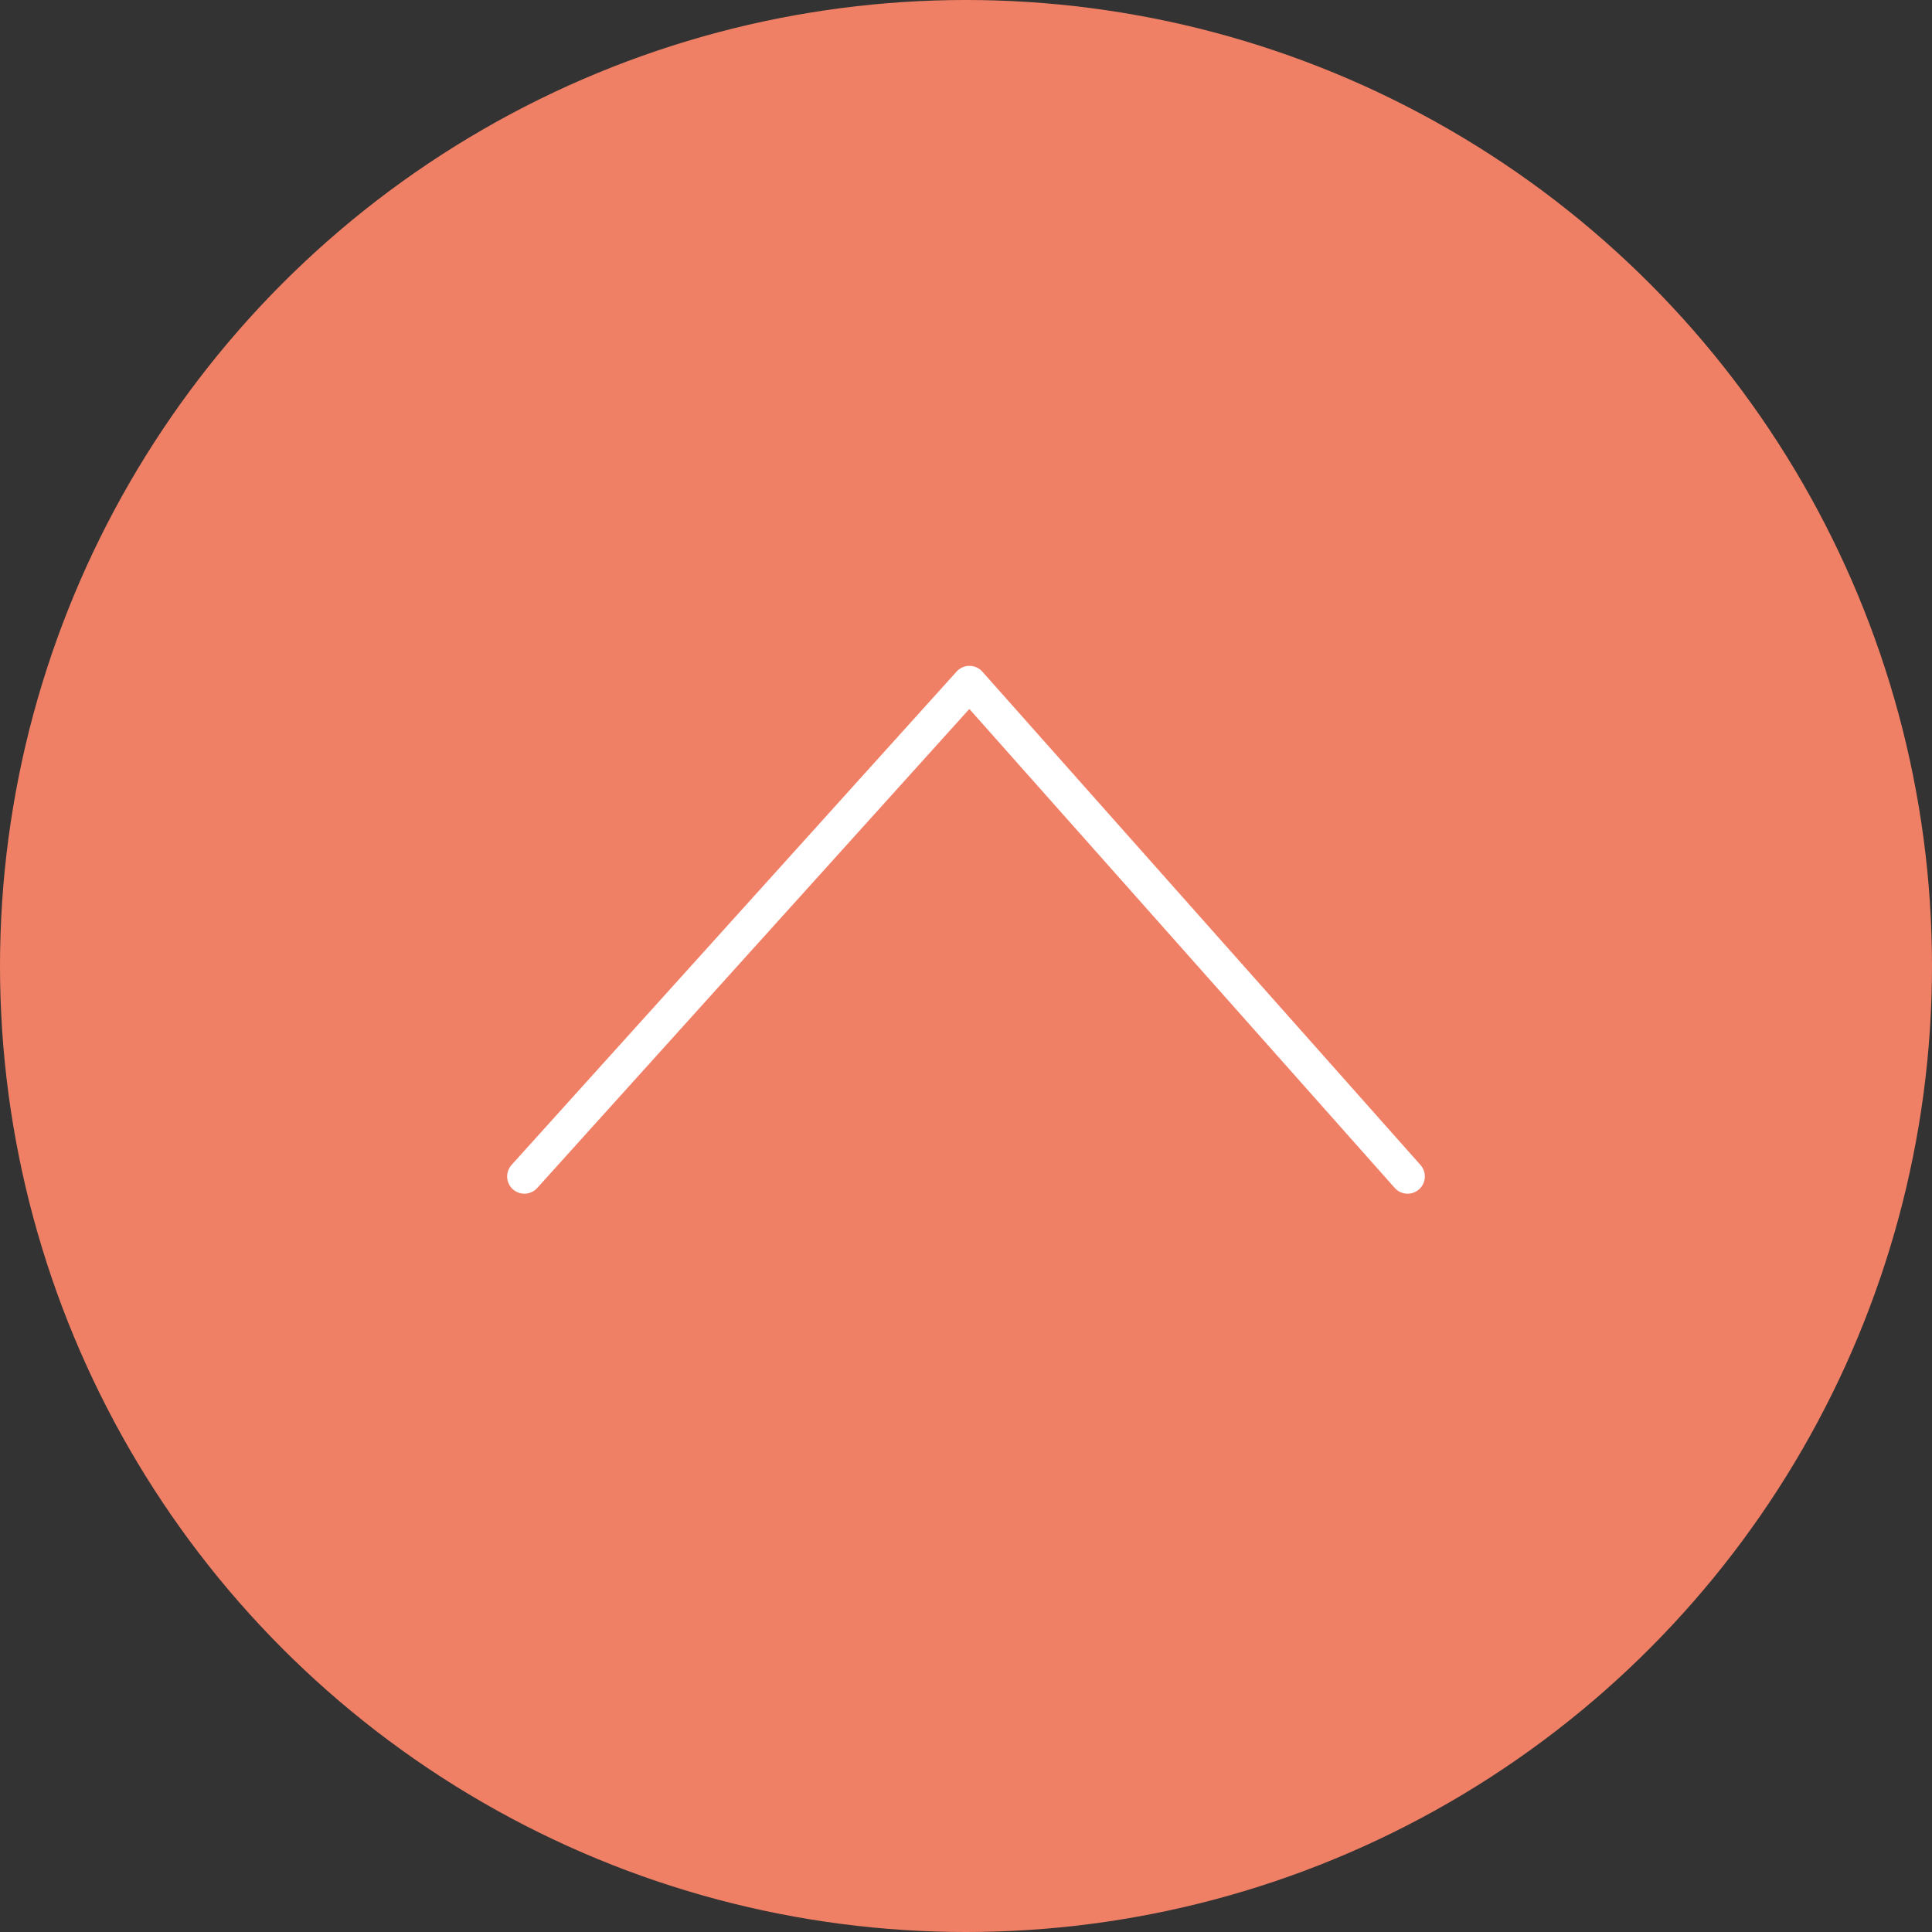 <svg version="1.1" id="Ebene_1" xmlns="http://www.w3.org/2000/svg" x="0" y="0" width="56" height="56" viewBox="0 0 56 56" xml:space="preserve"><rect x="0" y="0" width="56" height="56" fill="#333333" stroke="none"/><circle id="Oval" cx="28" cy="28" r="28" fill-rule="evenodd" clip-rule="evenodd" fill="#f08065"/><g id="Icon_arrow" transform="translate(3 3)"><g id="D-_x2F_-GUI-_x2F_-Icons-_x2F_-Arrow-_x3E_-_x2F_-Extra-Large" transform="matrix(0 -1 -1 0 38 32)"><path id="Path-Copy" fill="none" stroke="#fff" stroke-linecap="round" stroke-linejoin="round" d="M.9 25.8l14.3-12.9L.9.2"/></g></g></svg>